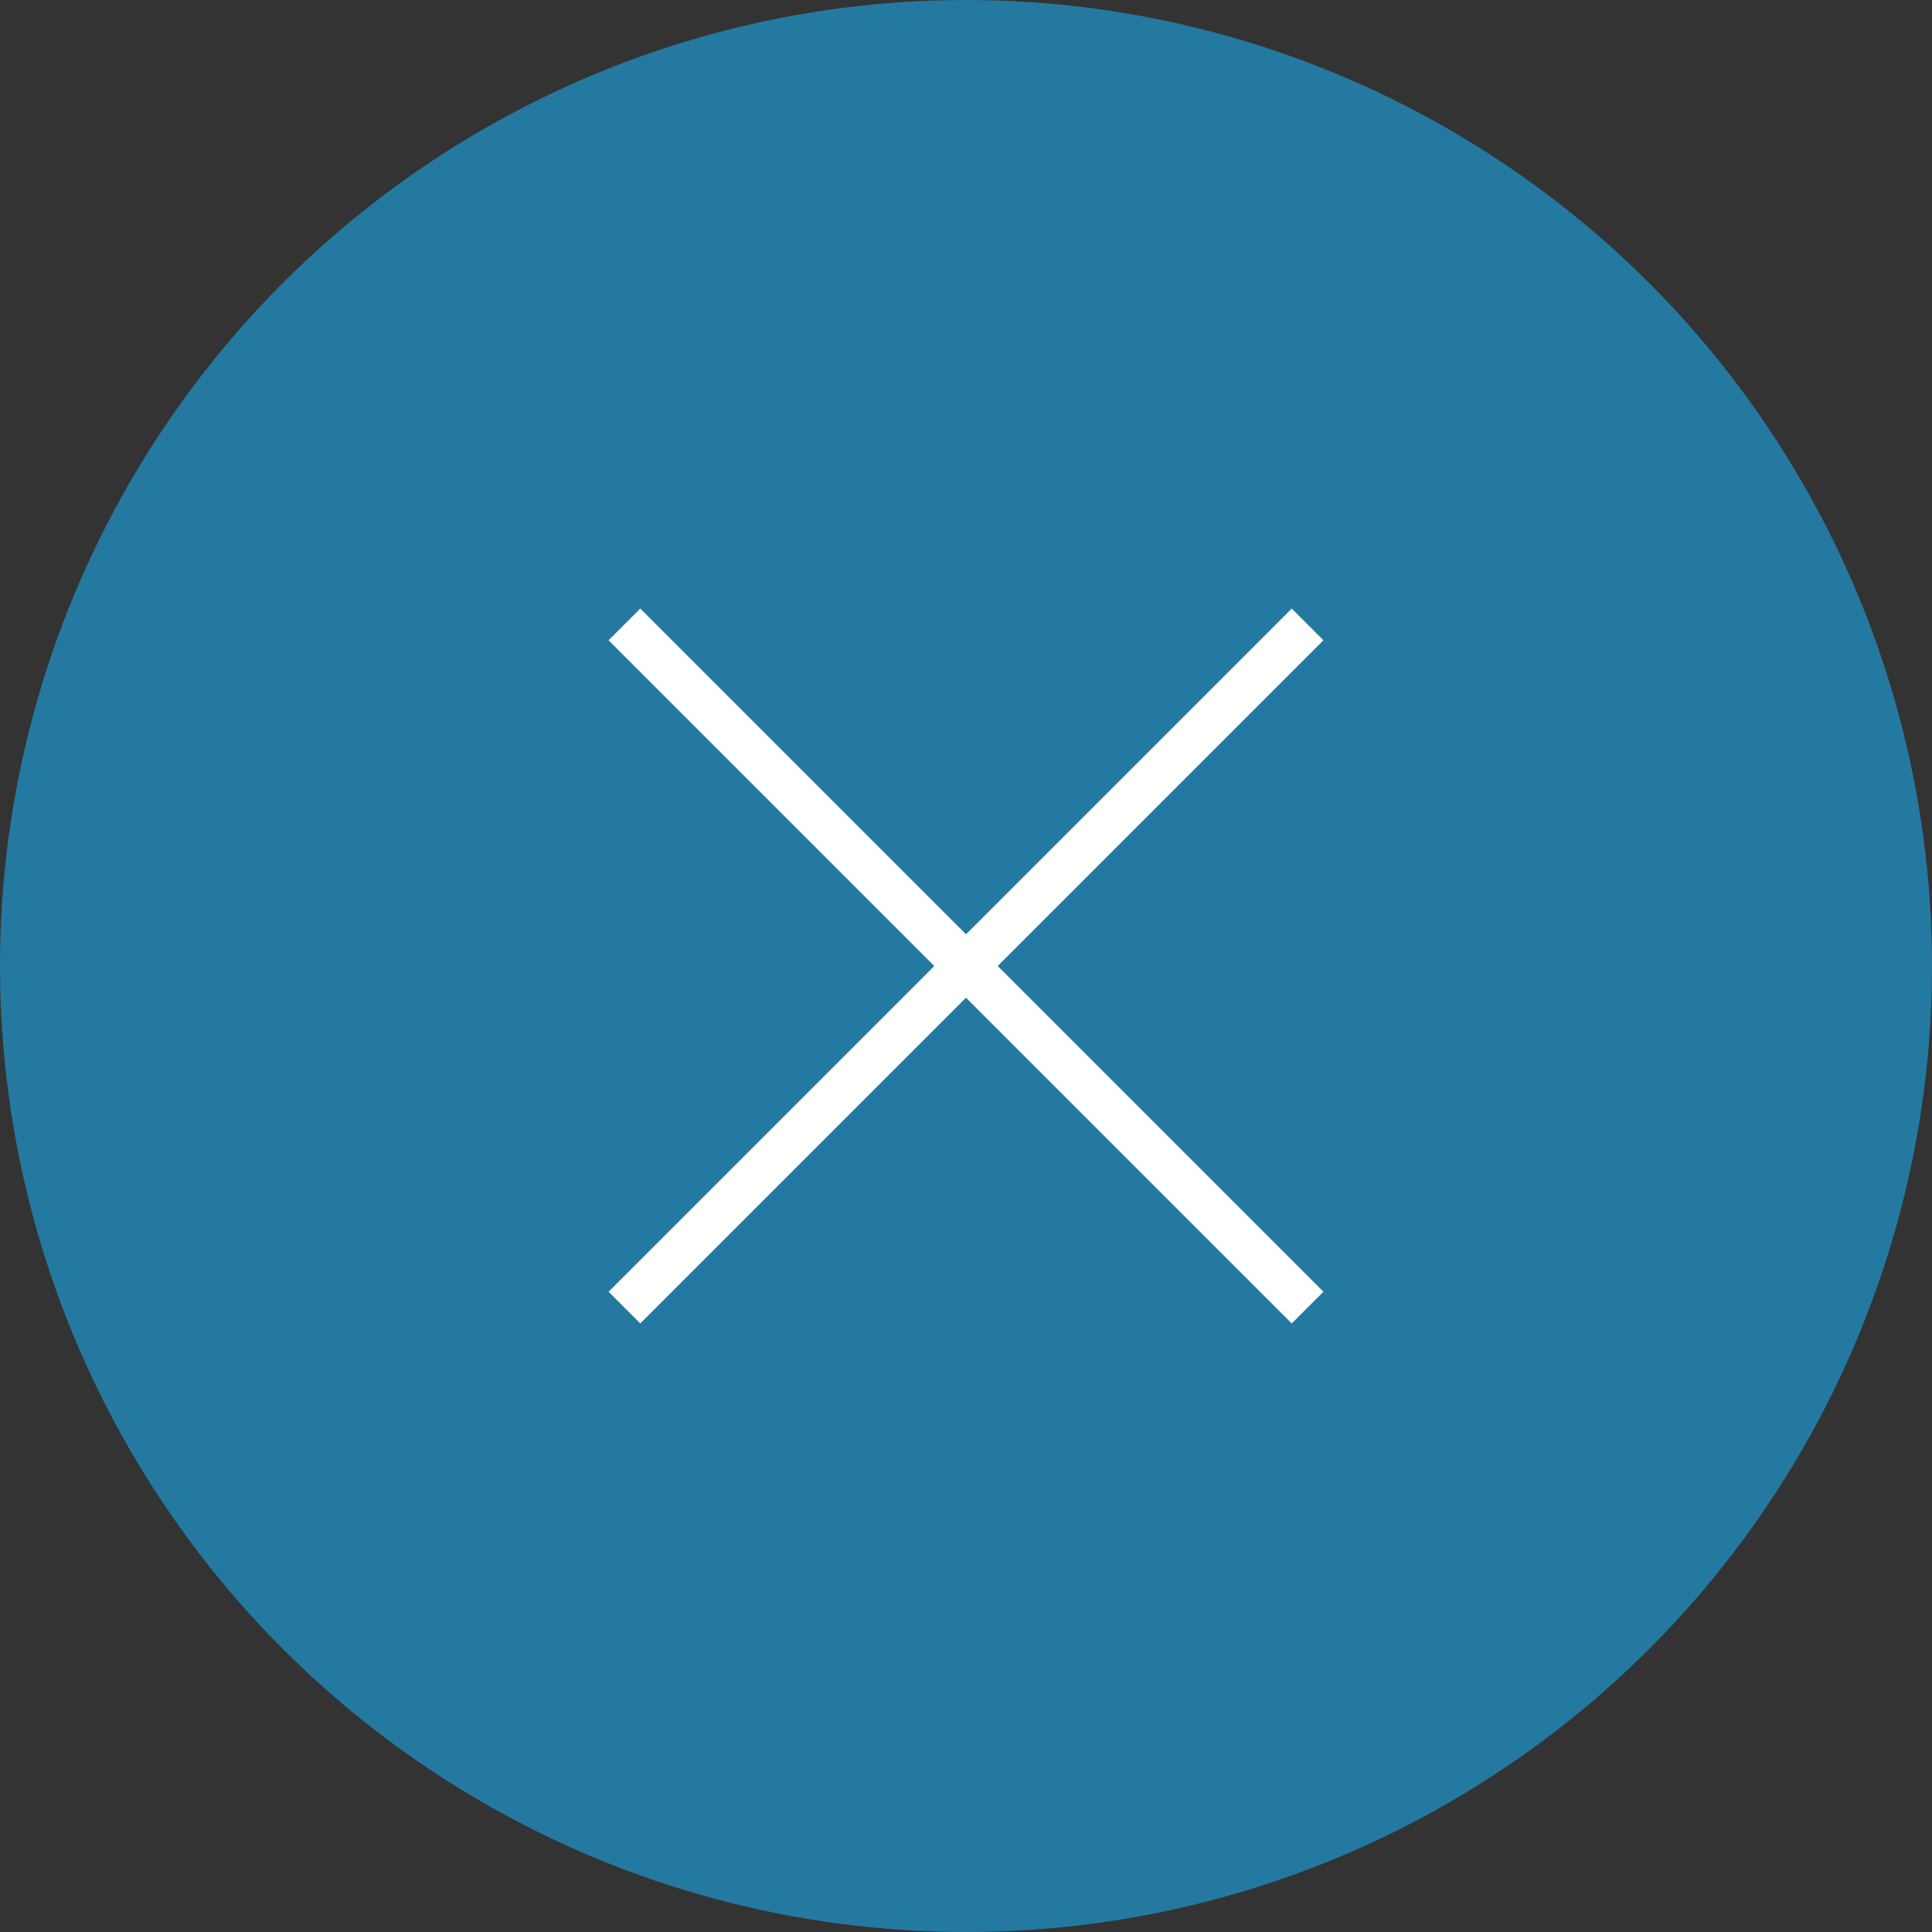 <?xml version="1.0" encoding="UTF-8"?><svg id="_レイヤー_2" xmlns="http://www.w3.org/2000/svg" viewBox="0 0 50 50"><rect x="0" y="0" width="50" height="50" fill="#333333" stroke="none"/><defs><style>.cls-1{fill:#2479a1;}.cls-2{fill:none;stroke:#fff;stroke-miterlimit:10;stroke-width:1.16px;}</style></defs><g id="_レイヤー_10"><circle class="cls-1" cx="25" cy="25" r="25"/><line class="cls-2" x1="16.16" y1="16.16" x2="33.84" y2="33.84"/><line class="cls-2" x1="33.84" y1="16.16" x2="16.16" y2="33.84"/></g></svg>